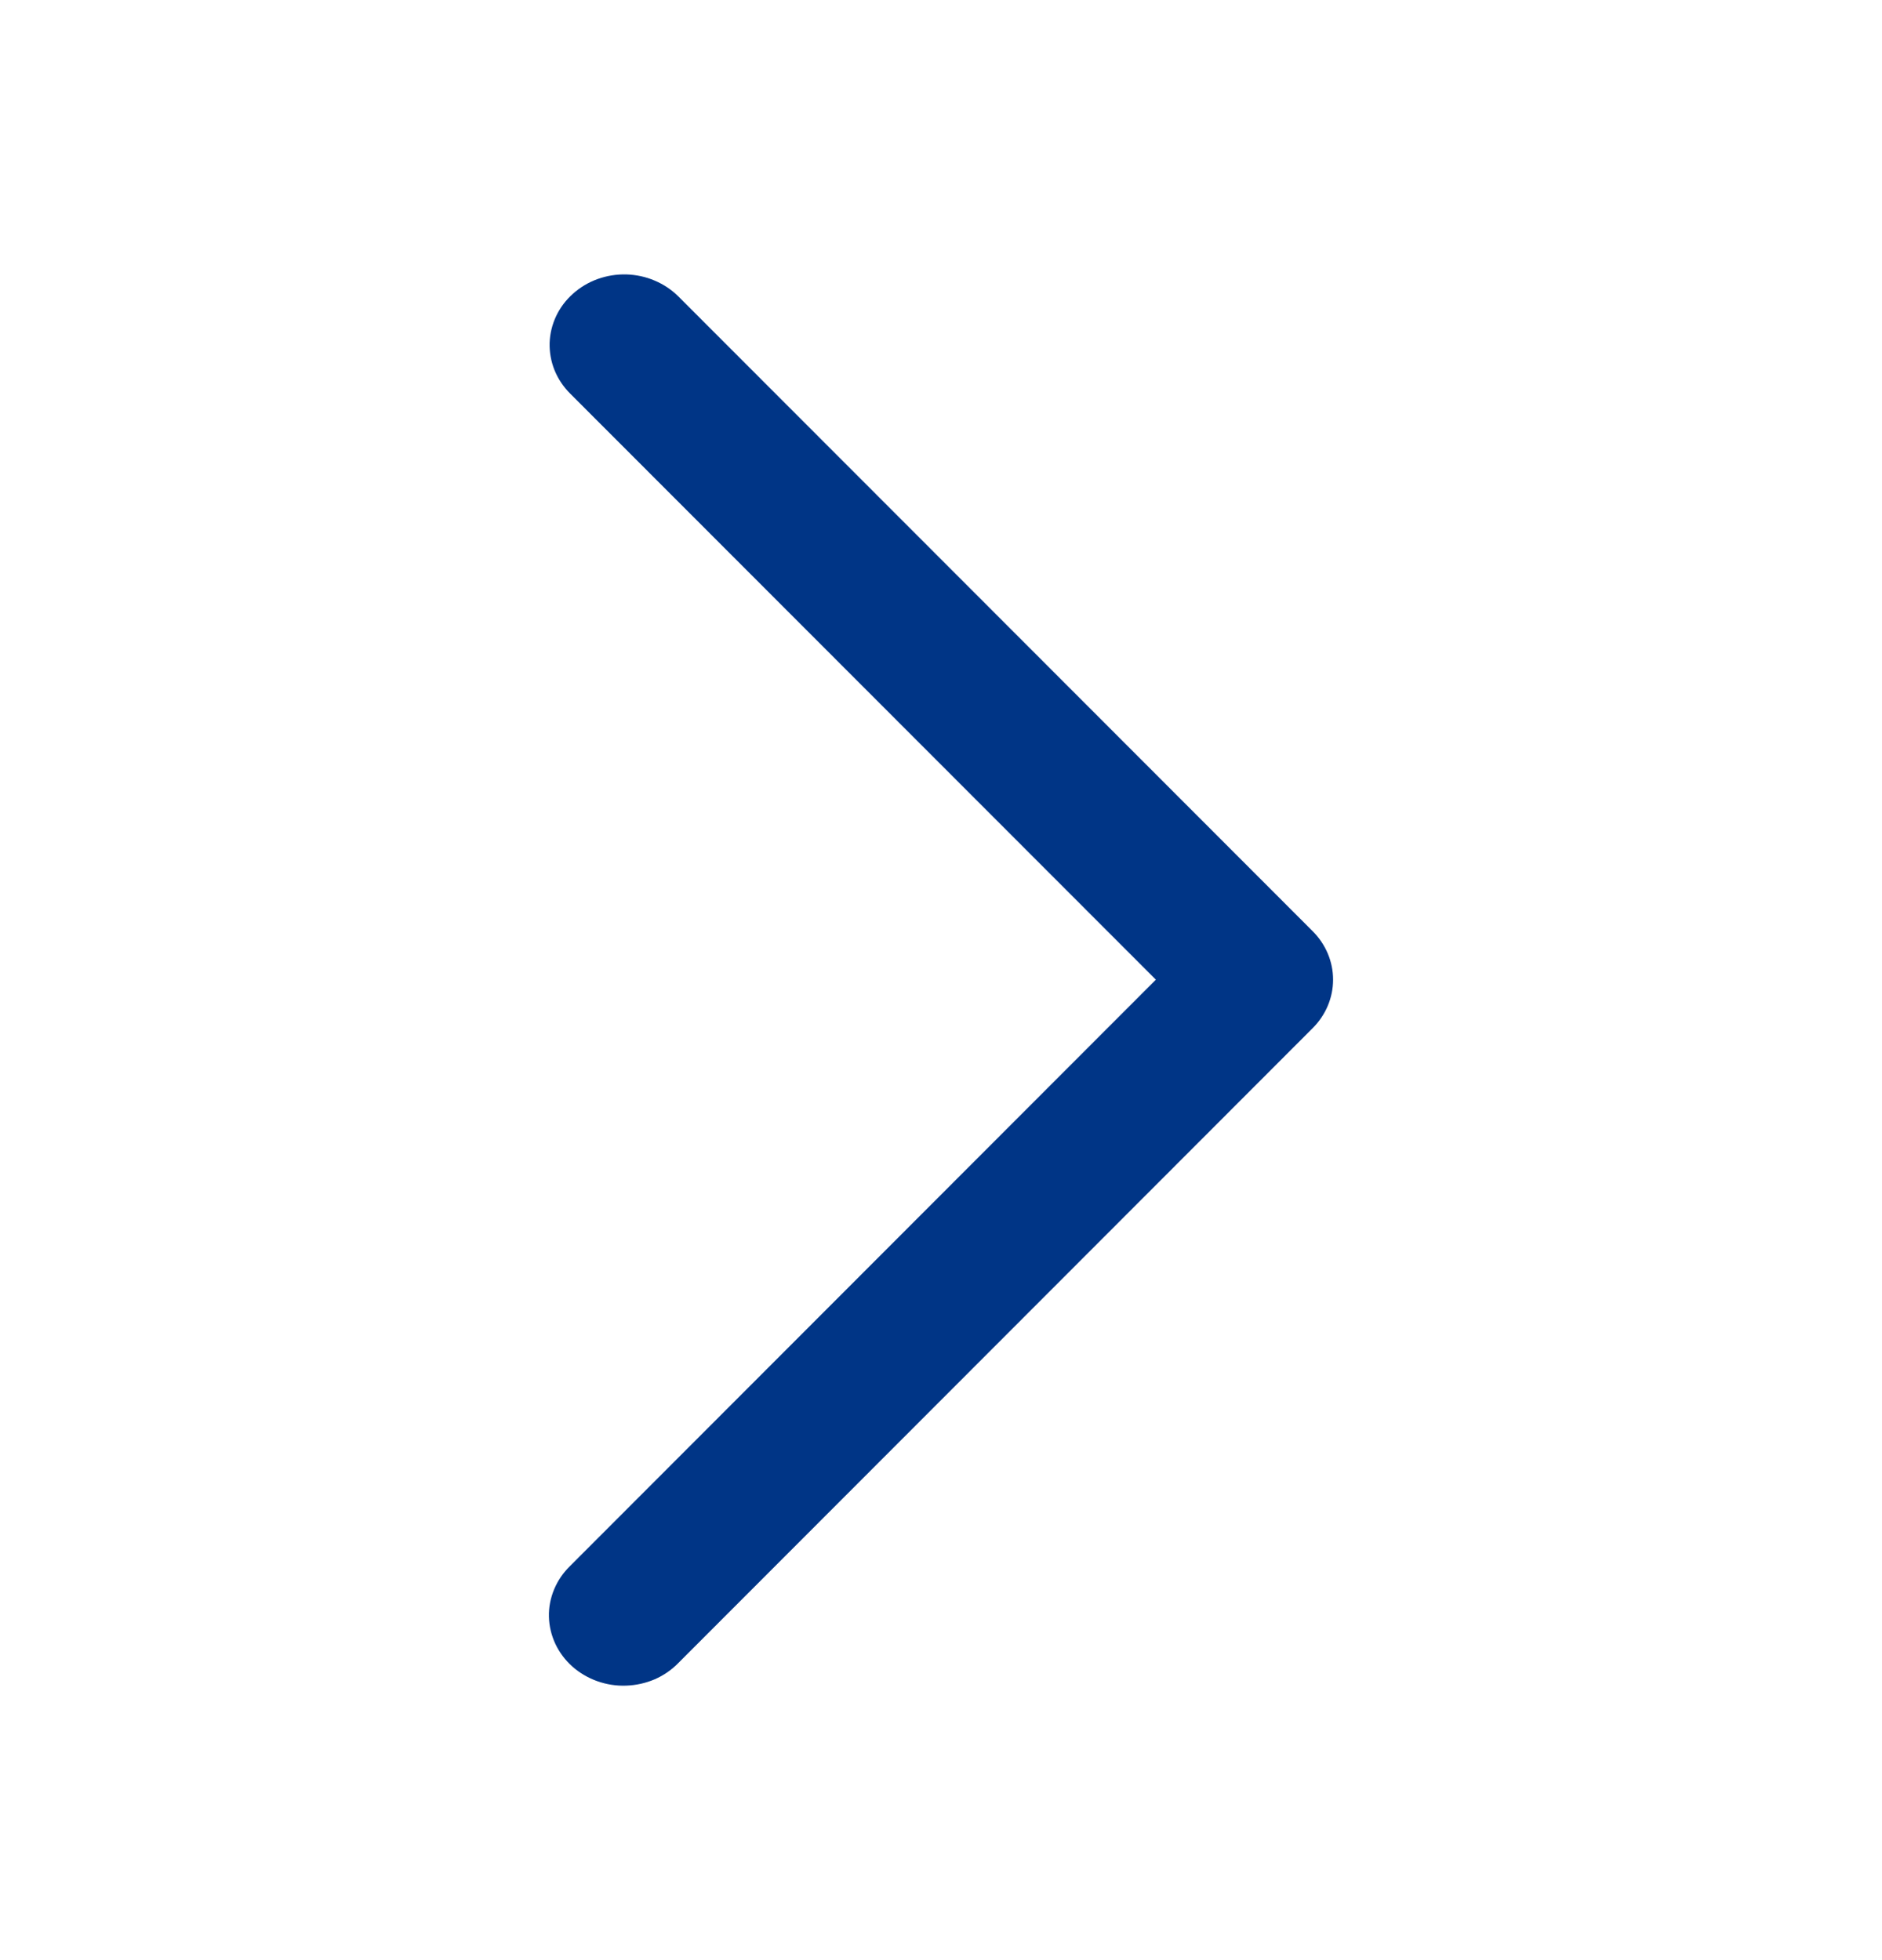 <svg width="24" height="25" viewBox="0 0 24 25" fill="none" xmlns="http://www.w3.org/2000/svg">
<path d="M7.269 5.018C7.183 4.932 7.116 4.831 7.071 4.72C7.027 4.61 7.006 4.492 7.009 4.374C7.013 4.256 7.041 4.14 7.092 4.032C7.143 3.924 7.216 3.827 7.307 3.746C7.398 3.665 7.504 3.601 7.621 3.559C7.738 3.517 7.862 3.497 7.987 3.5C8.112 3.504 8.235 3.53 8.349 3.579C8.463 3.627 8.566 3.696 8.652 3.782L16.74 11.877C16.907 12.044 17 12.265 17 12.495C17 12.725 16.907 12.946 16.74 13.113L8.652 21.209C8.567 21.297 8.464 21.368 8.35 21.418C8.235 21.467 8.111 21.495 7.985 21.499C7.859 21.504 7.734 21.484 7.616 21.442C7.498 21.4 7.39 21.336 7.298 21.255C7.207 21.173 7.133 21.075 7.082 20.966C7.031 20.857 7.003 20.739 7 20.62C6.997 20.501 7.02 20.383 7.066 20.272C7.112 20.161 7.181 20.06 7.269 19.974L14.74 12.495L7.269 5.018Z" fill="#003586"/>
</svg>
